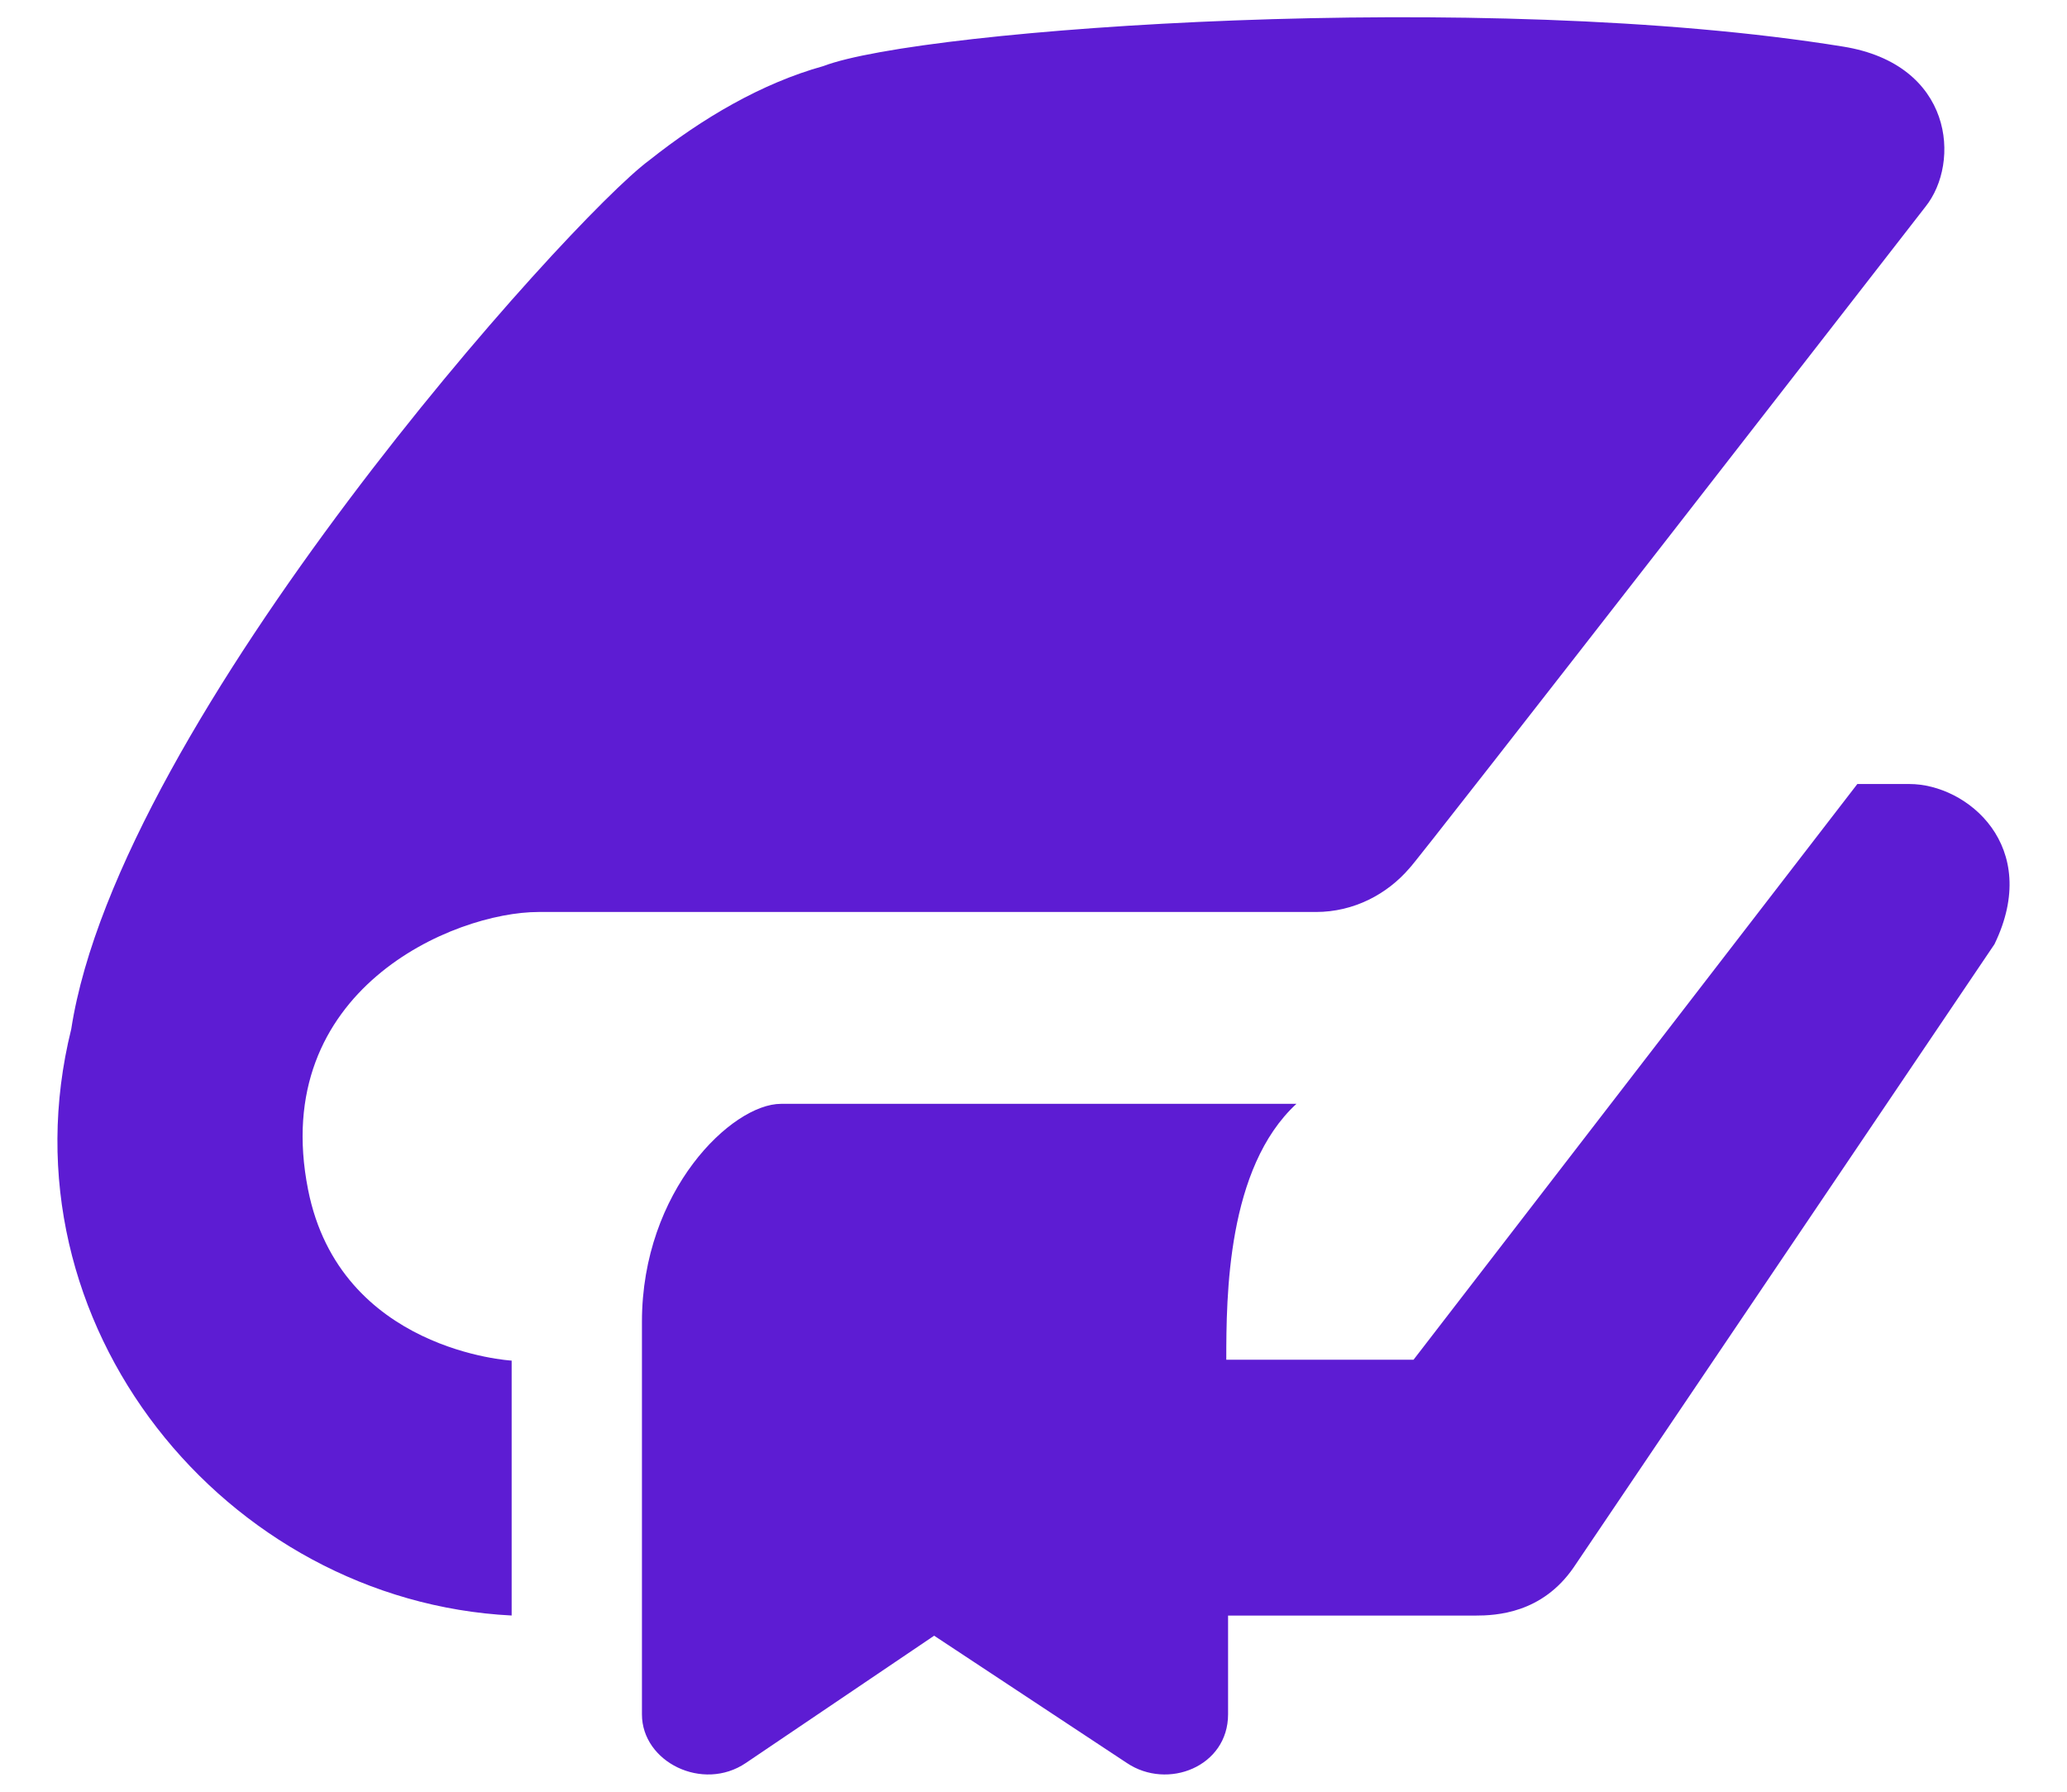 <?xml version="1.0" encoding="UTF-8"?> <svg xmlns="http://www.w3.org/2000/svg" xmlns:xlink="http://www.w3.org/1999/xlink" width="30px" height="26px" viewBox="0 0 30 26" version="1.1"><title>UI/Icons/Fill/Bookmark</title><defs><filter color-interpolation-filters="auto" id="filter-1"><feColorMatrix in="SourceGraphic" type="matrix" values="0 0 0 0 1 0 0 0 0 0.169 0 0 0 0 0.565 0 0 0 1 0"></feColorMatrix></filter></defs><g id="Desktop" stroke="none" stroke-width="1" fill="none" fill-rule="evenodd"><g id="4.0.0---Desktop---Join-the-Team" transform="translate(-248, -2669)"><g id="Group-15" transform="translate(0, 2135)"><g id="Group-4" transform="translate(222, 506)"><g id="Icon" transform="translate(24, 24)" filter="url(#filter-1)"><g><rect id="BG" opacity="0" x="0" y="0" width="34" height="34"></rect><path d="M29.713,15.377 L28.957,15.377 L22.516,23.731 L19.798,23.731 C19.798,22.803 19.809,20.947 20.816,20.018 L13.335,20.018 C12.625,20.018 11.317,21.273 11.317,23.18 L11.317,28.877 C11.317,29.57 12.2,30.006 12.825,29.583 L15.558,27.736 L18.355,29.583 C18.947,29.981 19.824,29.635 19.824,28.877 L19.824,27.444 L23.409,27.444 C23.721,27.444 24.38,27.411 24.839,26.746 L30.947,17.702 C31.638,16.279 30.551,15.377 29.713,15.377 Z M9.817,17.234 L21.099,17.234 C21.648,17.234 22.133,16.977 22.458,16.597 C22.541,16.533 29.945,7.001 29.945,7.001 C30.461,6.357 30.35,4.933 28.75,4.676 C23.531,3.831 15.37,4.414 13.95,4.959 C13.058,5.207 12.195,5.713 11.423,6.326 C10.267,7.177 3.727,14.444 3.034,18.933 C1.971,23.222 5.281,27.234 9.426,27.443 L9.426,23.744 C9.426,23.744 6.933,23.606 6.471,21.261 C5.898,18.368 8.585,17.234 9.817,17.234 Z" id="Shape" fill="#5D1CD3" fill-rule="nonzero"></path></g></g></g></g></g></g></svg> 